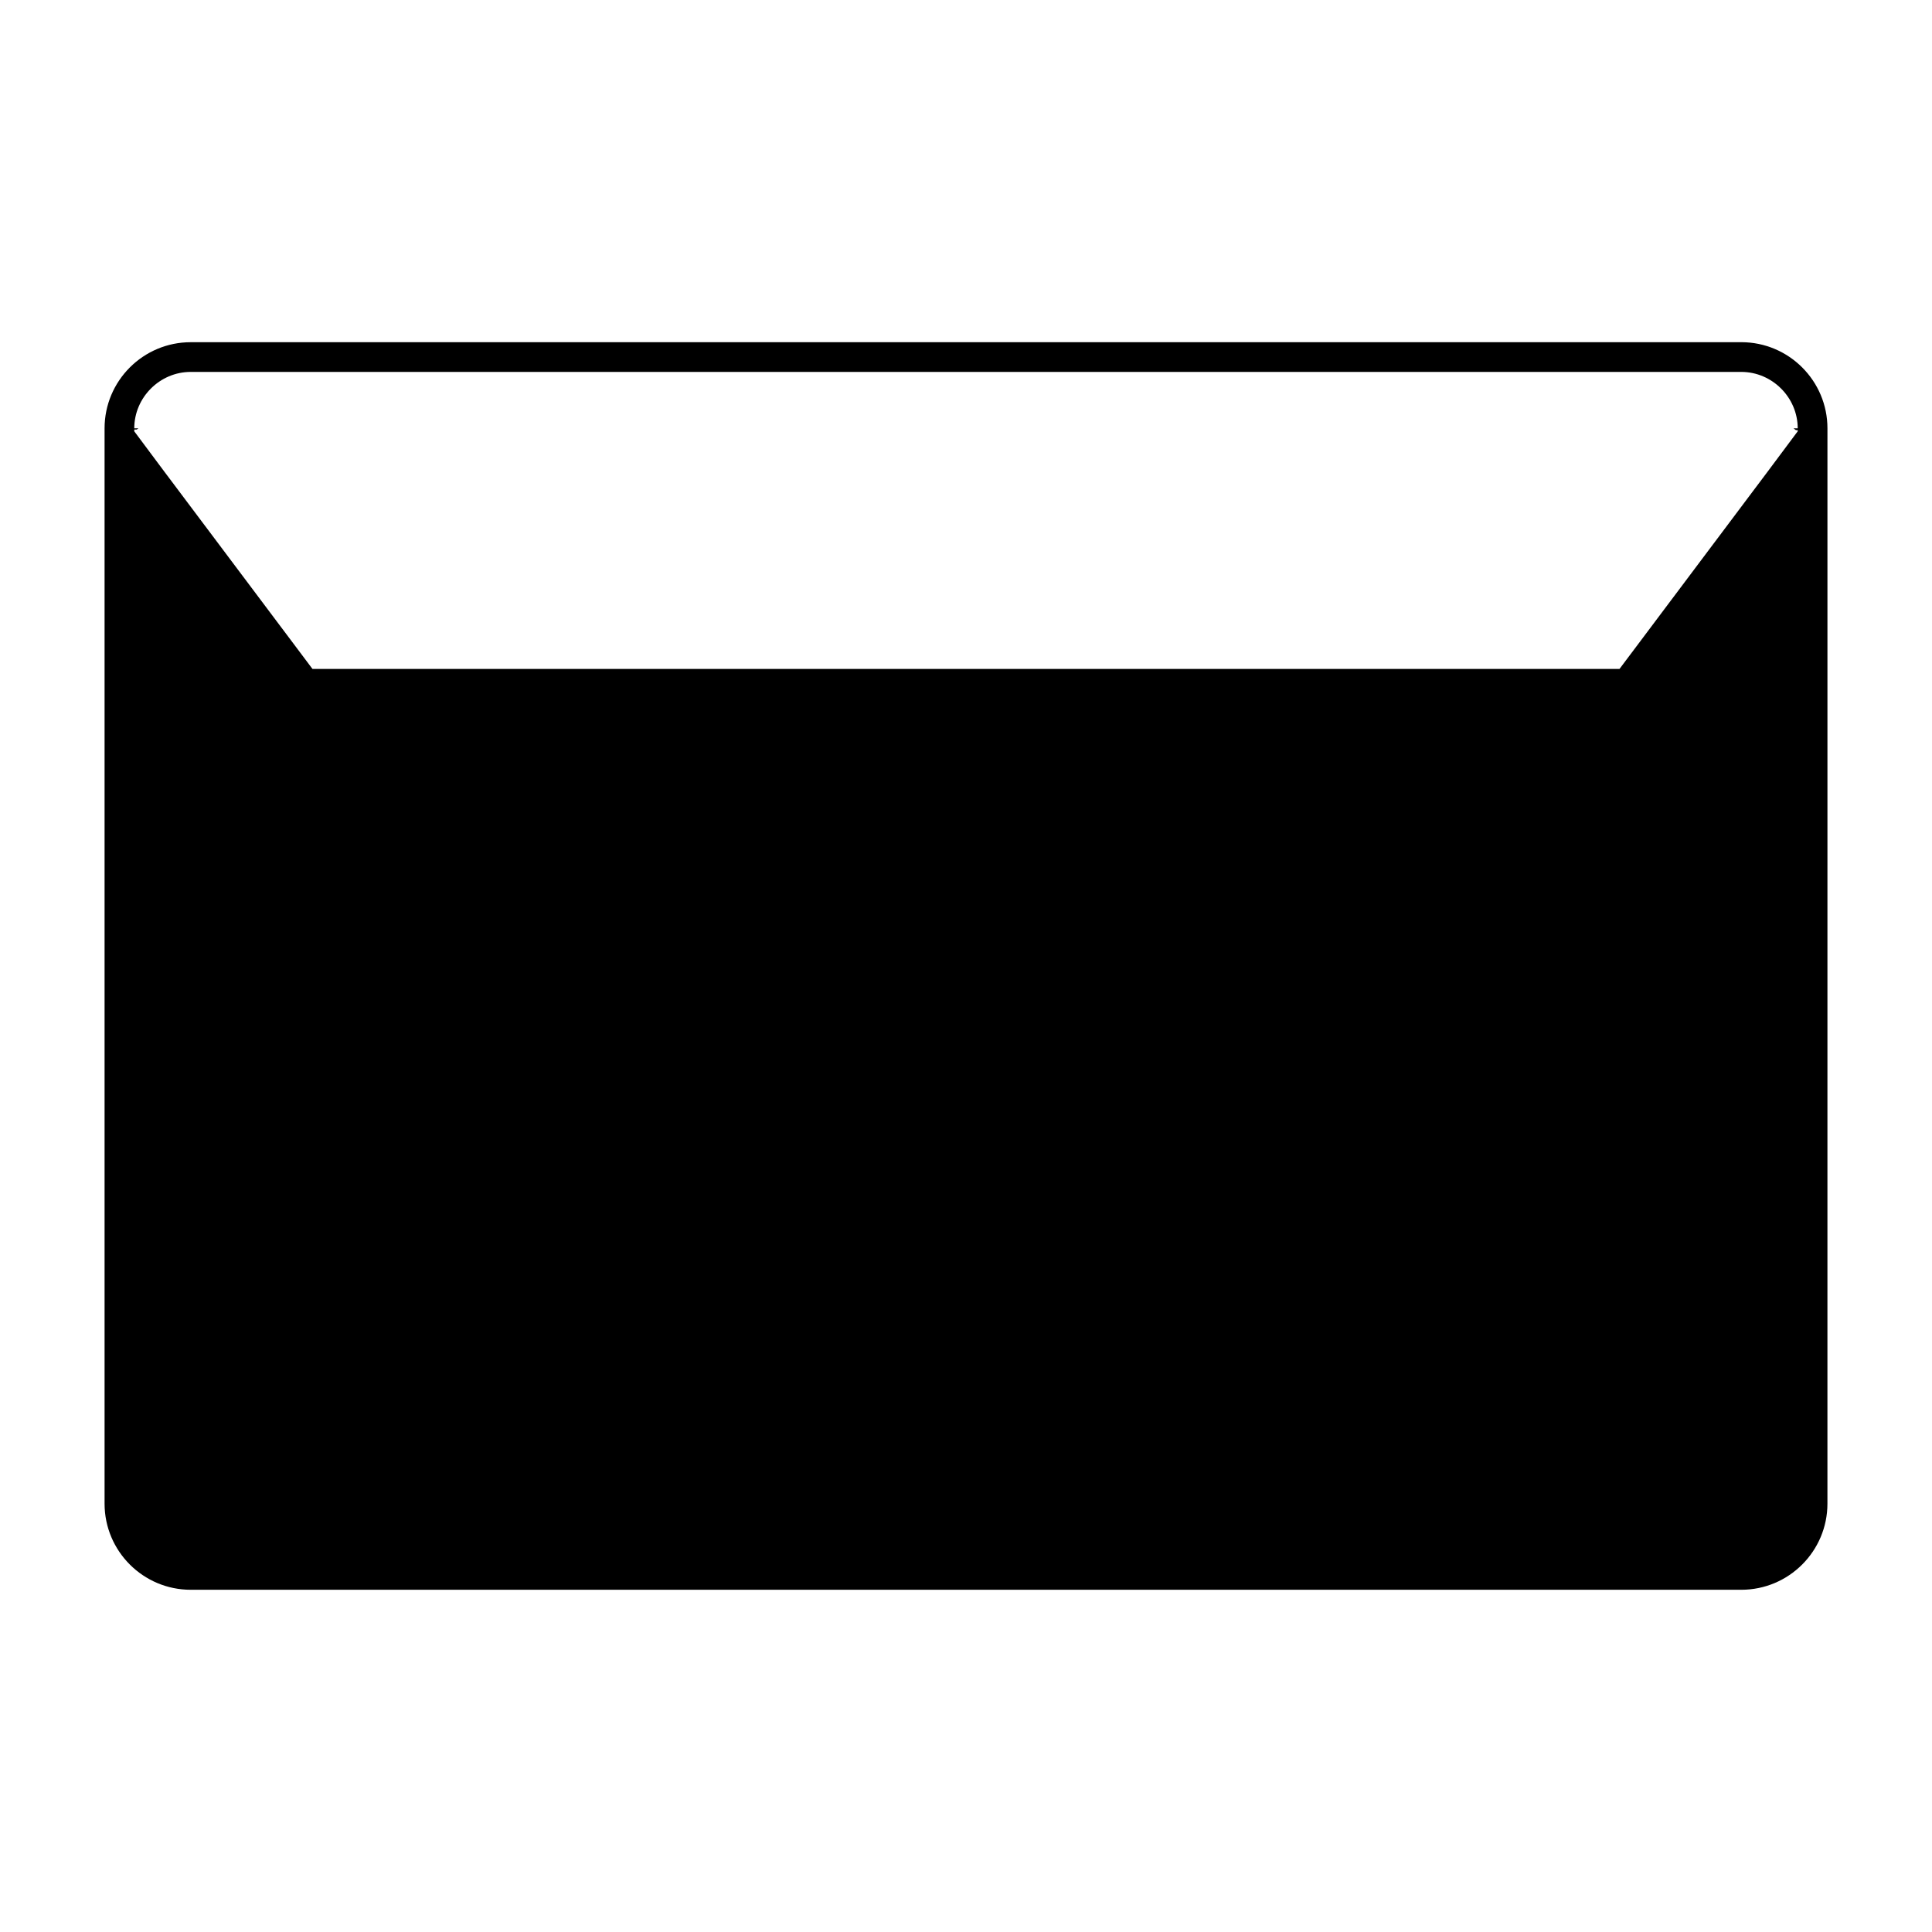 <?xml version="1.0" encoding="UTF-8"?>
<!-- Uploaded to: SVG Repo, www.svgrepo.com, Generator: SVG Repo Mixer Tools -->
<svg fill="#000000" width="800px" height="800px" version="1.1" viewBox="144 144 512 512" xmlns="http://www.w3.org/2000/svg">
 <path d="m605.46 234.69h-410.92c-12.594 0-22.828 10.234-22.828 22.828v284.96c0 12.594 10.234 22.828 22.828 22.828h410.92c12.594 0 22.828-10.234 22.828-22.828l0.004-282.29v-2.676c0-12.598-10.234-22.828-22.832-22.828zm-425.88 22.828c0-8.188 6.769-14.957 14.957-14.957h410.92c8.188 0 14.957 6.769 14.957 14.957h-1.102l0.629 0.473h0.473v0.312l-7.871 10.547-39.359 52.43h-346.37l-39.359-52.426-7.871-10.551v-0.473h0.629l0.473-0.316z"/>
</svg>